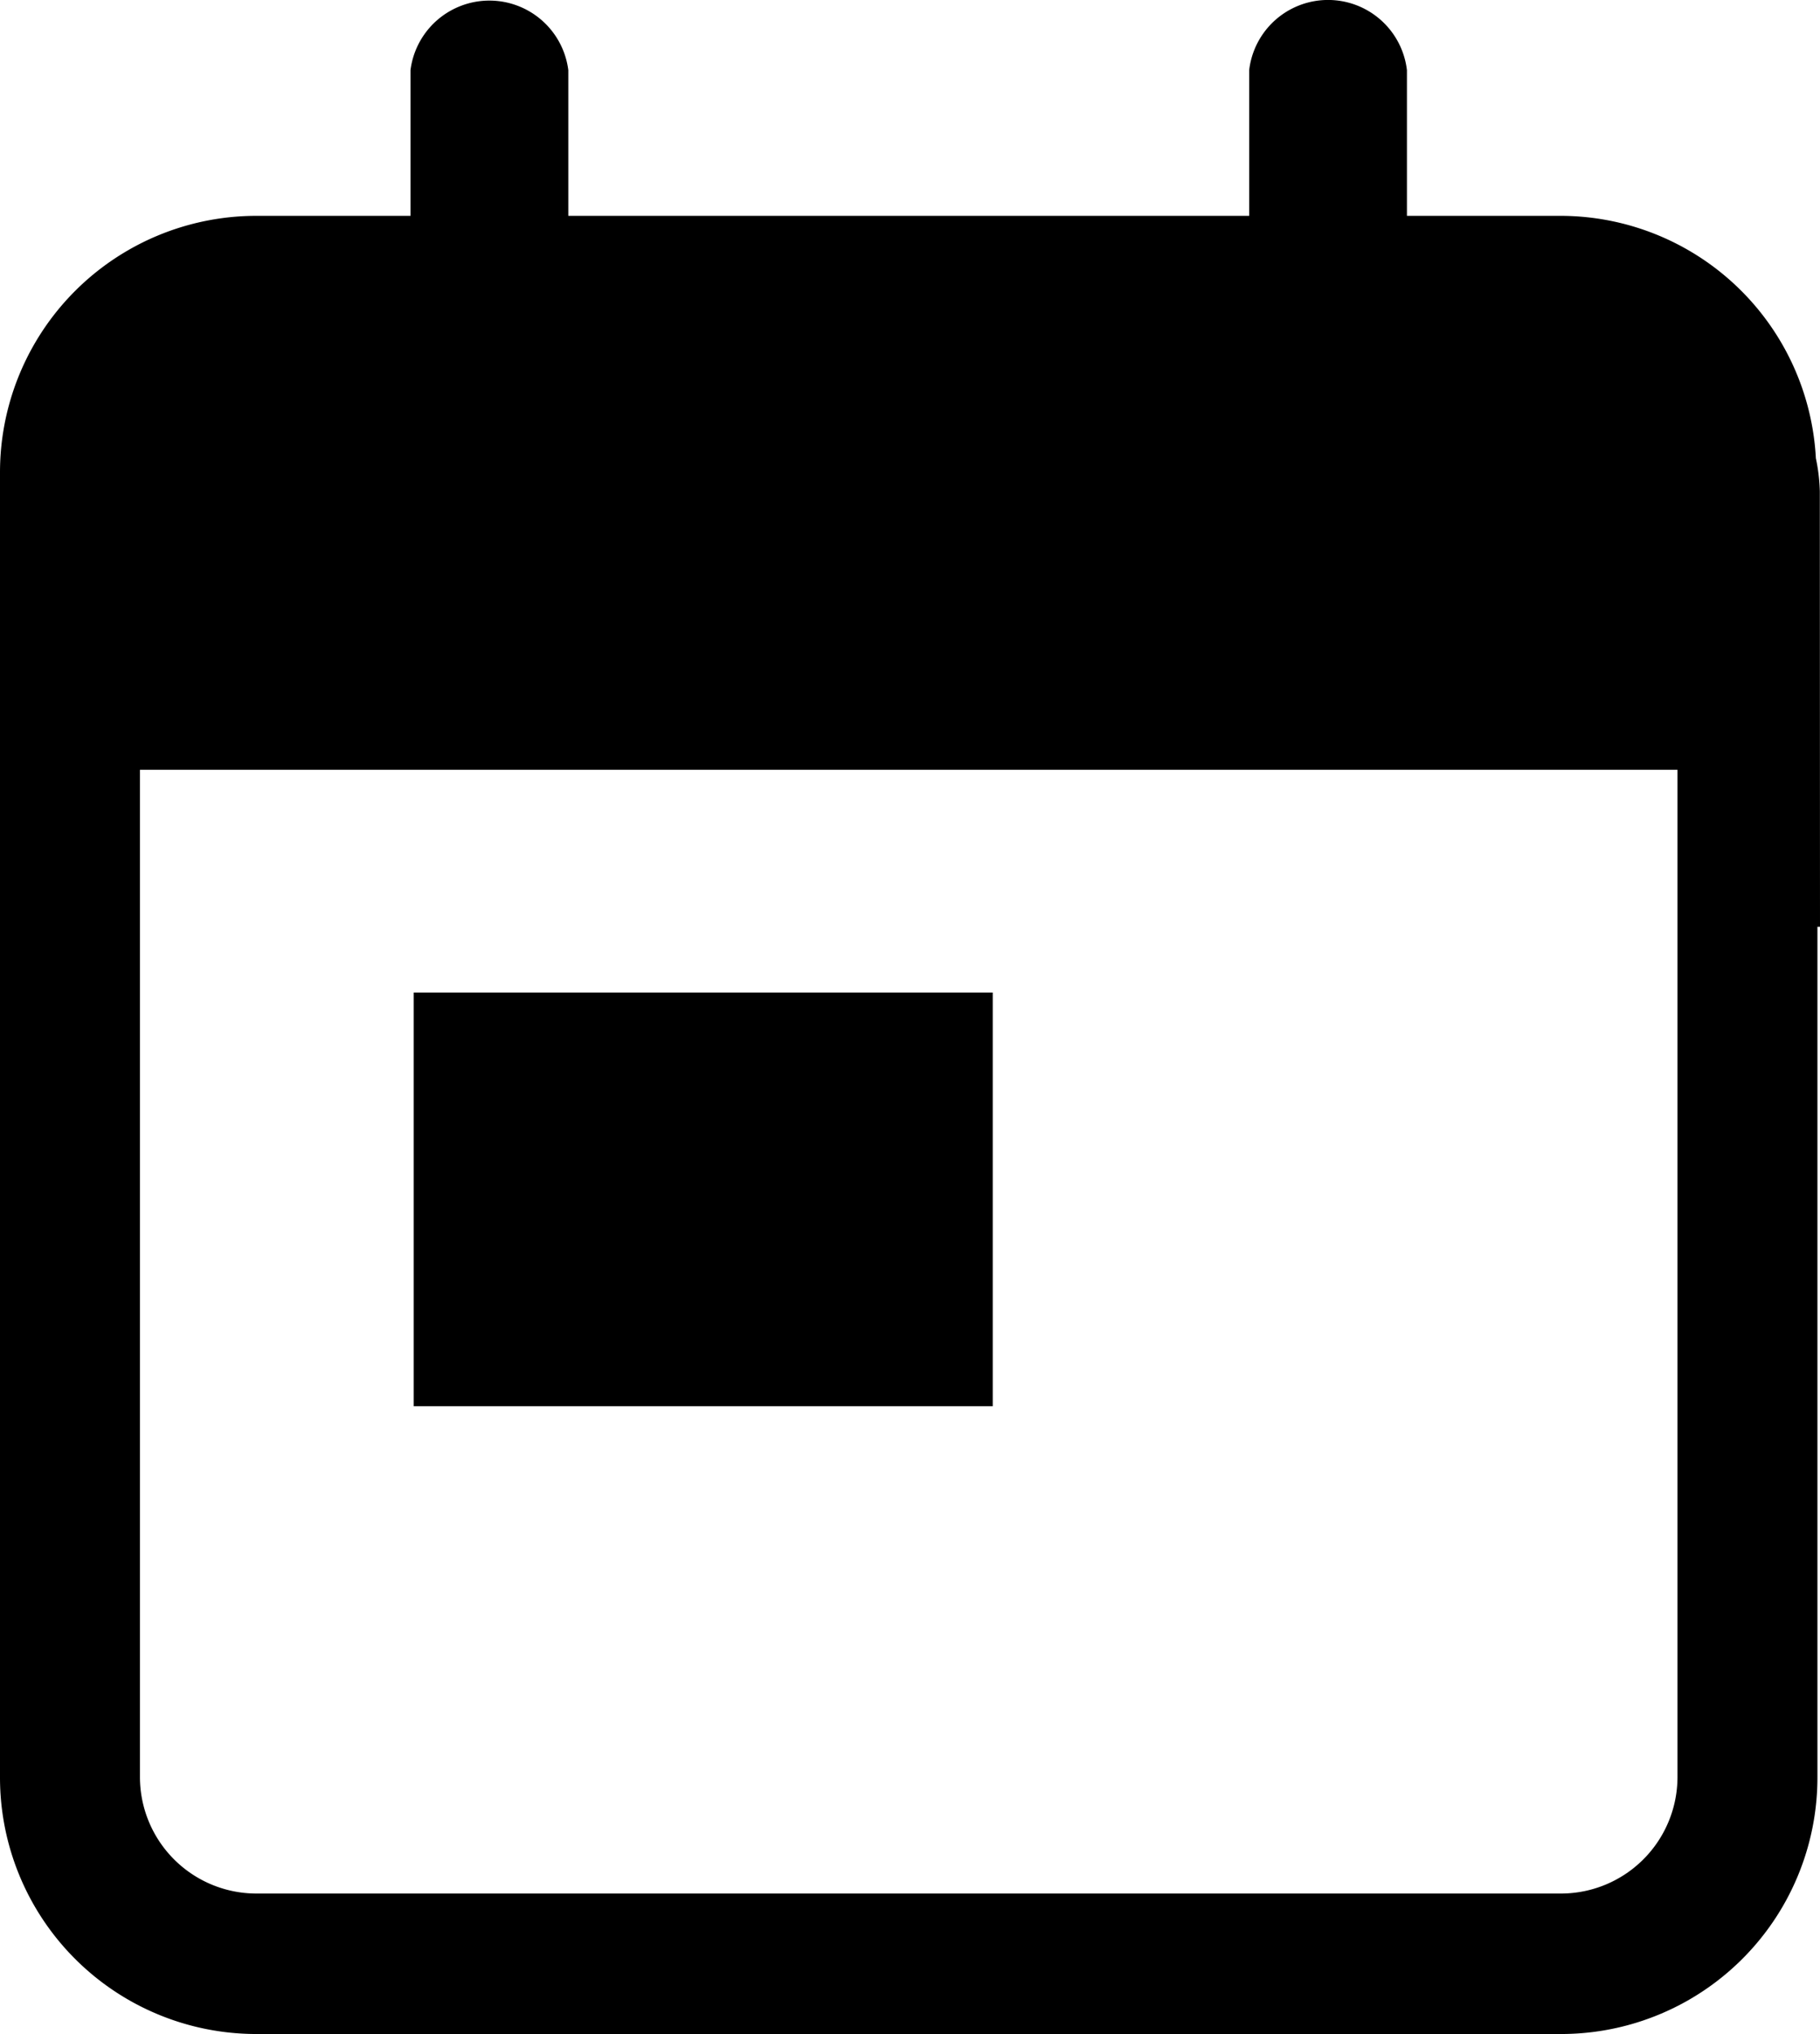 <svg xmlns="http://www.w3.org/2000/svg" viewBox="0 0 30.433 34"><defs><clipPath id="calendar_svg__clip-path"><path d="M0 0h30.434v34H0z"/></clipPath></defs><g id="calendar_svg__Ebene_2" data-name="Ebene 2"><g id="calendar_svg__icons"><g id="calendar_svg__calendar" class="calendar_svg__cls-2"><g class="calendar_svg__cls-2"><path d="M30.43 8.213a3.026 3.026 0 0 0-.066-.553 4.279 4.279 0 0 0-4.261-4.052h-2.577V1.173a1.328 1.328 0 0 0-2.638 0v2.435H9.503V1.173a1.33 1.33 0 0 0-2.639 0v2.435H4.287A4.287 4.287 0 0 0 0 7.896v21.816A4.287 4.287 0 0 0 4.287 34h21.816a4.287 4.287 0 0 0 4.287-4.288v-14.22h.043Zm-2.38 21.492a1.95 1.95 0 0 1-1.949 1.947H4.287a1.949 1.949 0 0 1-1.947-1.947V12.868h25.71Z" class="calendar_svg__cls-3"/><path d="M6.918 16.591H16.6v6.915H6.918z" class="calendar_svg__cls-3"/></g></g></g></g></svg>